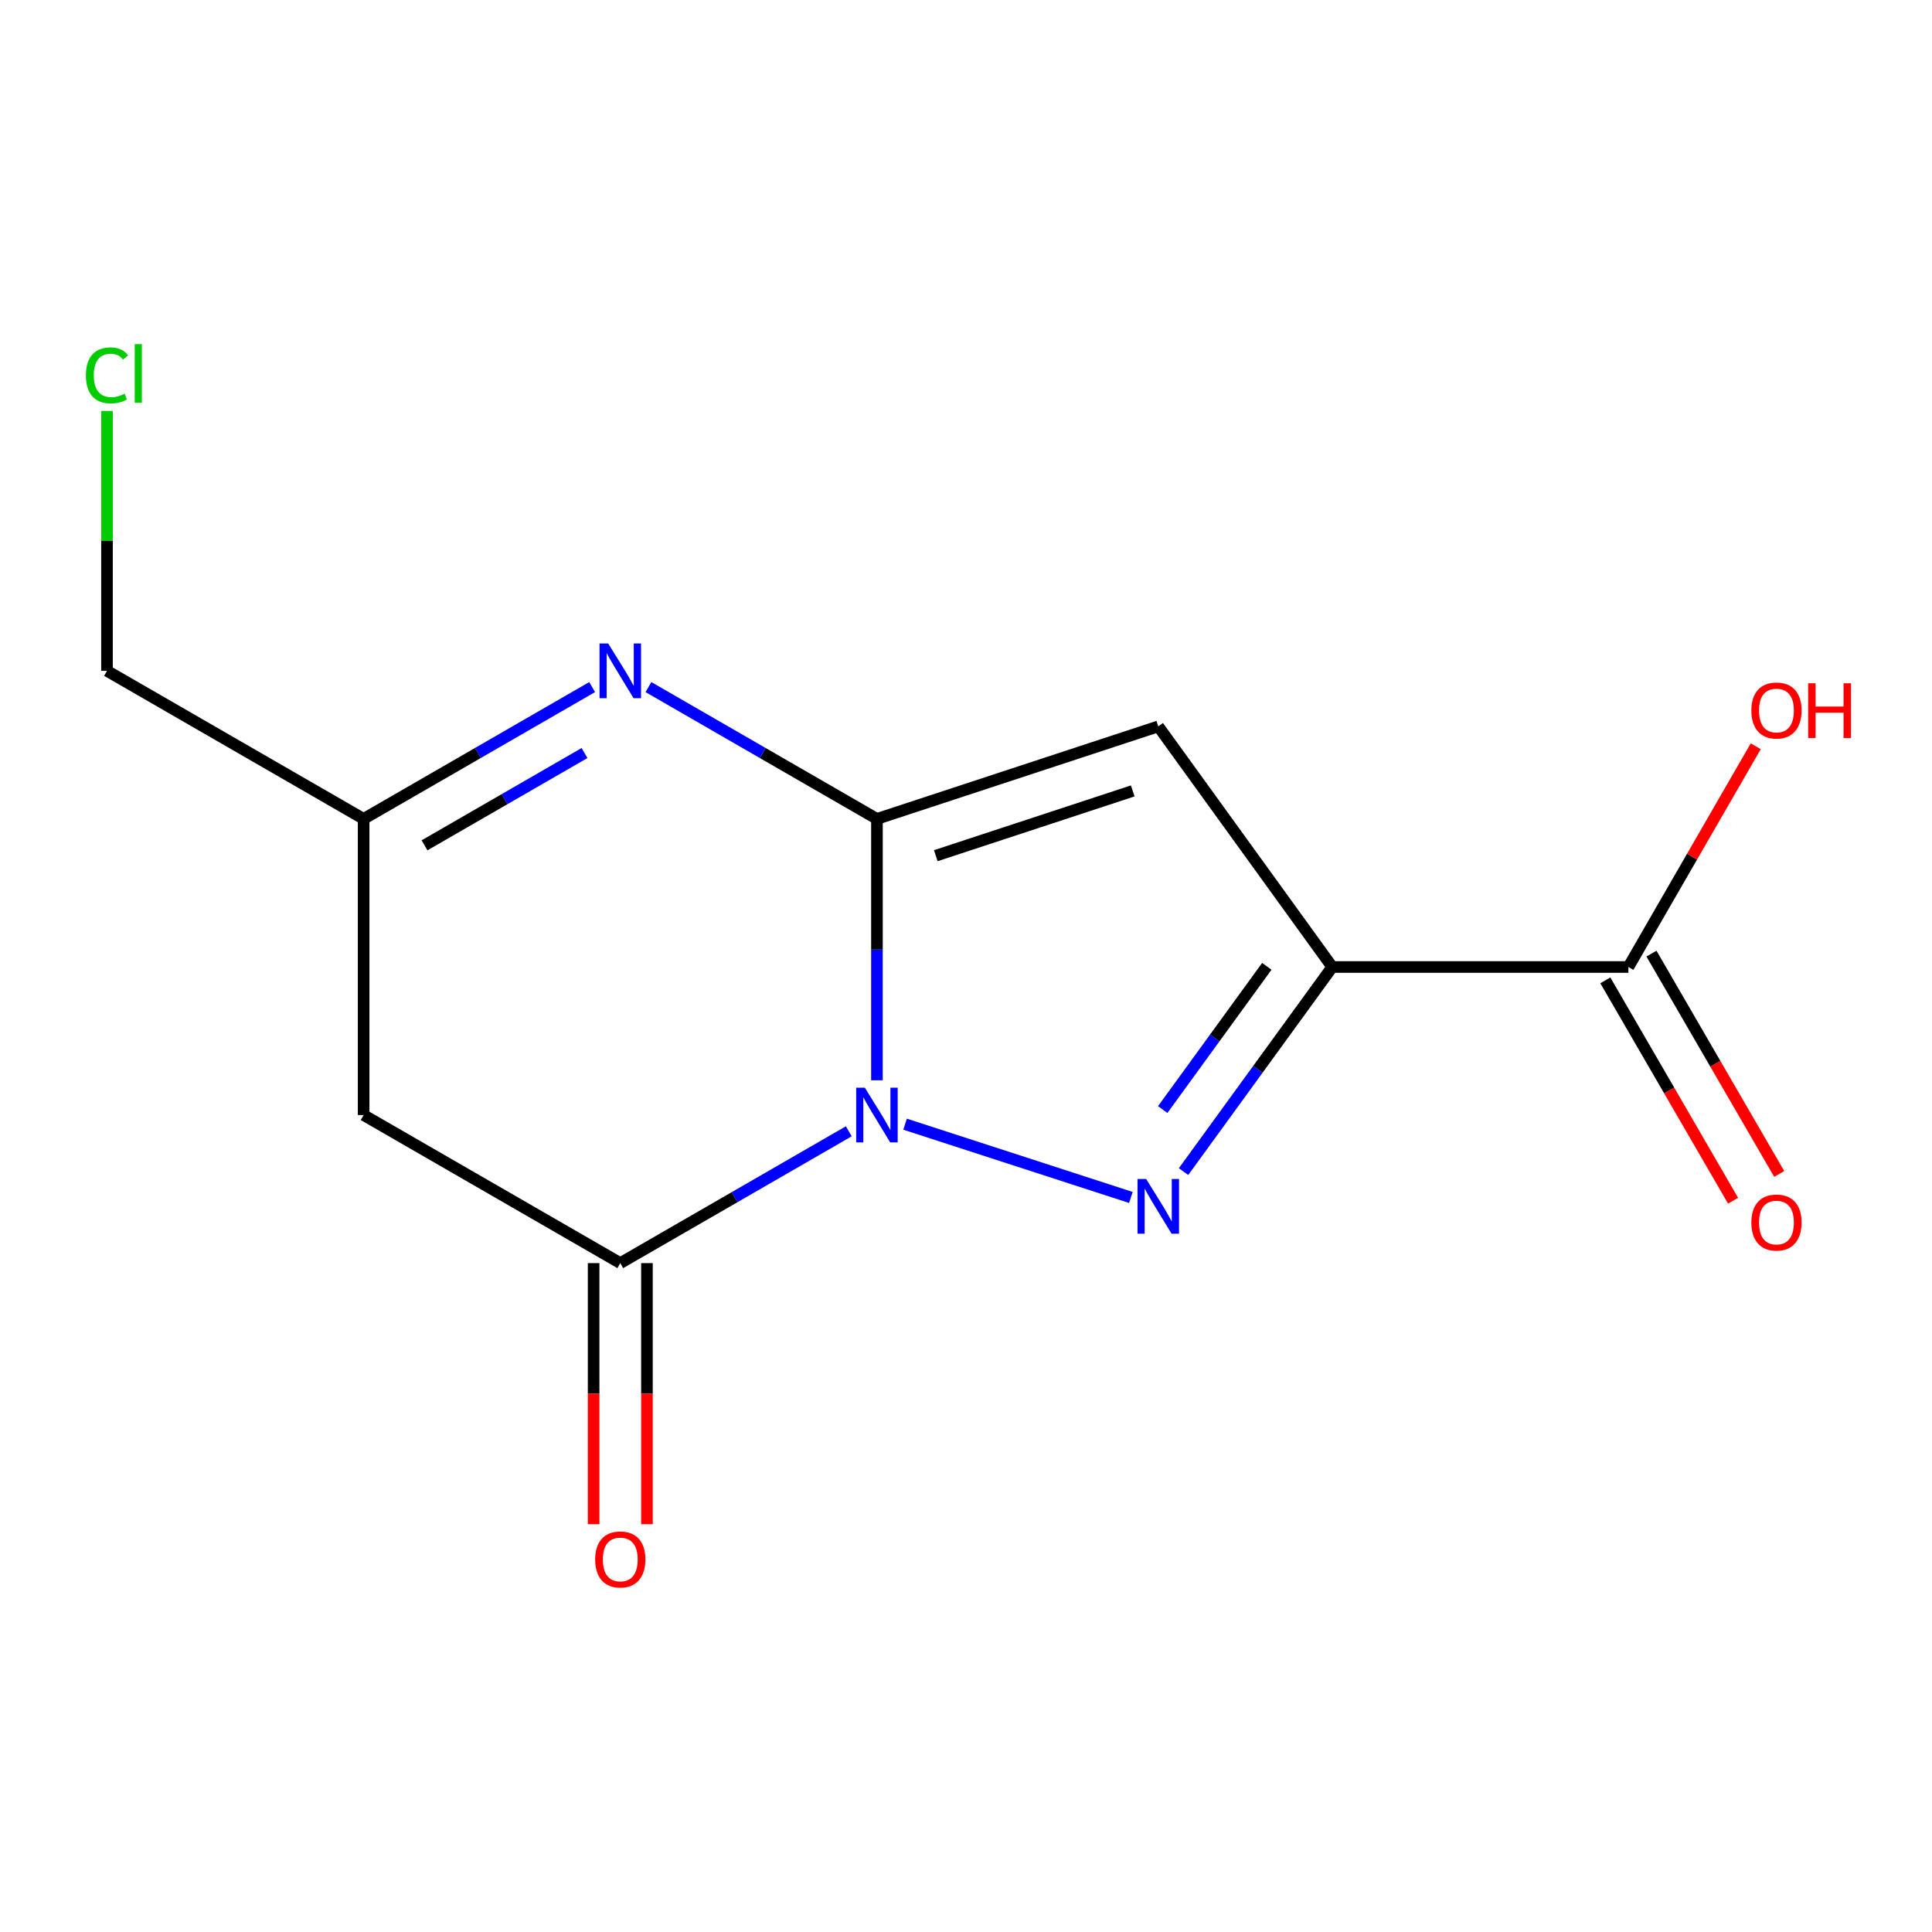 <?xml version='1.0' encoding='iso-8859-1'?>
<svg version='1.1' baseProfile='full'
              xmlns='http://www.w3.org/2000/svg'
                      xmlns:rdkit='http://www.rdkit.org/xml'
                      xmlns:xlink='http://www.w3.org/1999/xlink'
                  xml:space='preserve'
width='1000px' height='1000px' viewBox='0 0 1000 1000'>
<!-- END OF HEADER -->
<rect style='opacity:1.0;fill:#FFFFFF;stroke:none' width='1000' height='1000' x='0' y='0'> </rect>
<path class='bond-0' d='M 453.904,559.156 L 453.904,491.509' style='fill:none;fill-rule:evenodd;stroke:#0000FF;stroke-width:6px;stroke-linecap:butt;stroke-linejoin:miter;stroke-opacity:1' />
<path class='bond-0' d='M 453.904,491.509 L 453.904,423.863' style='fill:none;fill-rule:evenodd;stroke:#000000;stroke-width:6px;stroke-linecap:butt;stroke-linejoin:miter;stroke-opacity:1' />
<path class='bond-1' d='M 468.472,581.875 L 585.339,619.801' style='fill:none;fill-rule:evenodd;stroke:#0000FF;stroke-width:6px;stroke-linecap:butt;stroke-linejoin:miter;stroke-opacity:1' />
<path class='bond-4' d='M 439.33,585.555 L 380.194,619.669' style='fill:none;fill-rule:evenodd;stroke:#0000FF;stroke-width:6px;stroke-linecap:butt;stroke-linejoin:miter;stroke-opacity:1' />
<path class='bond-4' d='M 380.194,619.669 L 321.058,653.783' style='fill:none;fill-rule:evenodd;stroke:#000000;stroke-width:6px;stroke-linecap:butt;stroke-linejoin:miter;stroke-opacity:1' />
<path class='bond-3' d='M 453.904,423.863 L 599.523,375.977' style='fill:none;fill-rule:evenodd;stroke:#000000;stroke-width:6px;stroke-linecap:butt;stroke-linejoin:miter;stroke-opacity:1' />
<path class='bond-3' d='M 484.369,442.898 L 586.302,409.378' style='fill:none;fill-rule:evenodd;stroke:#000000;stroke-width:6px;stroke-linecap:butt;stroke-linejoin:miter;stroke-opacity:1' />
<path class='bond-5' d='M 453.904,423.863 L 394.768,389.749' style='fill:none;fill-rule:evenodd;stroke:#000000;stroke-width:6px;stroke-linecap:butt;stroke-linejoin:miter;stroke-opacity:1' />
<path class='bond-5' d='M 394.768,389.749 L 335.632,355.635' style='fill:none;fill-rule:evenodd;stroke:#0000FF;stroke-width:6px;stroke-linecap:butt;stroke-linejoin:miter;stroke-opacity:1' />
<path class='bond-2' d='M 612.598,606.416 L 651.087,553.464' style='fill:none;fill-rule:evenodd;stroke:#0000FF;stroke-width:6px;stroke-linecap:butt;stroke-linejoin:miter;stroke-opacity:1' />
<path class='bond-2' d='M 651.087,553.464 L 689.575,500.513' style='fill:none;fill-rule:evenodd;stroke:#000000;stroke-width:6px;stroke-linecap:butt;stroke-linejoin:miter;stroke-opacity:1' />
<path class='bond-2' d='M 601.82,574.303 L 628.761,537.237' style='fill:none;fill-rule:evenodd;stroke:#0000FF;stroke-width:6px;stroke-linecap:butt;stroke-linejoin:miter;stroke-opacity:1' />
<path class='bond-2' d='M 628.761,537.237 L 655.703,500.171' style='fill:none;fill-rule:evenodd;stroke:#000000;stroke-width:6px;stroke-linecap:butt;stroke-linejoin:miter;stroke-opacity:1' />
<path class='bond-7' d='M 689.575,500.513 L 842.86,500.513' style='fill:none;fill-rule:evenodd;stroke:#000000;stroke-width:6px;stroke-linecap:butt;stroke-linejoin:miter;stroke-opacity:1' />
<path class='bond-14' d='M 689.575,500.513 L 599.523,375.977' style='fill:none;fill-rule:evenodd;stroke:#000000;stroke-width:6px;stroke-linecap:butt;stroke-linejoin:miter;stroke-opacity:1' />
<path class='bond-6' d='M 321.058,653.783 L 188.212,577.148' style='fill:none;fill-rule:evenodd;stroke:#000000;stroke-width:6px;stroke-linecap:butt;stroke-linejoin:miter;stroke-opacity:1' />
<path class='bond-9' d='M 307.258,653.783 L 307.258,721.357' style='fill:none;fill-rule:evenodd;stroke:#000000;stroke-width:6px;stroke-linecap:butt;stroke-linejoin:miter;stroke-opacity:1' />
<path class='bond-9' d='M 307.258,721.357 L 307.258,788.931' style='fill:none;fill-rule:evenodd;stroke:#FF0000;stroke-width:6px;stroke-linecap:butt;stroke-linejoin:miter;stroke-opacity:1' />
<path class='bond-9' d='M 334.858,653.783 L 334.858,721.357' style='fill:none;fill-rule:evenodd;stroke:#000000;stroke-width:6px;stroke-linecap:butt;stroke-linejoin:miter;stroke-opacity:1' />
<path class='bond-9' d='M 334.858,721.357 L 334.858,788.931' style='fill:none;fill-rule:evenodd;stroke:#FF0000;stroke-width:6px;stroke-linecap:butt;stroke-linejoin:miter;stroke-opacity:1' />
<path class='bond-15' d='M 306.484,355.635 L 247.348,389.749' style='fill:none;fill-rule:evenodd;stroke:#0000FF;stroke-width:6px;stroke-linecap:butt;stroke-linejoin:miter;stroke-opacity:1' />
<path class='bond-15' d='M 247.348,389.749 L 188.212,423.863' style='fill:none;fill-rule:evenodd;stroke:#000000;stroke-width:6px;stroke-linecap:butt;stroke-linejoin:miter;stroke-opacity:1' />
<path class='bond-15' d='M 302.534,389.776 L 261.139,413.656' style='fill:none;fill-rule:evenodd;stroke:#0000FF;stroke-width:6px;stroke-linecap:butt;stroke-linejoin:miter;stroke-opacity:1' />
<path class='bond-15' d='M 261.139,413.656 L 219.744,437.535' style='fill:none;fill-rule:evenodd;stroke:#000000;stroke-width:6px;stroke-linecap:butt;stroke-linejoin:miter;stroke-opacity:1' />
<path class='bond-8' d='M 188.212,577.148 L 188.212,423.863' style='fill:none;fill-rule:evenodd;stroke:#000000;stroke-width:6px;stroke-linecap:butt;stroke-linejoin:miter;stroke-opacity:1' />
<path class='bond-10' d='M 830.921,507.434 L 863.981,564.458' style='fill:none;fill-rule:evenodd;stroke:#000000;stroke-width:6px;stroke-linecap:butt;stroke-linejoin:miter;stroke-opacity:1' />
<path class='bond-10' d='M 863.981,564.458 L 897.04,621.481' style='fill:none;fill-rule:evenodd;stroke:#FF0000;stroke-width:6px;stroke-linecap:butt;stroke-linejoin:miter;stroke-opacity:1' />
<path class='bond-10' d='M 854.799,493.592 L 887.858,550.615' style='fill:none;fill-rule:evenodd;stroke:#000000;stroke-width:6px;stroke-linecap:butt;stroke-linejoin:miter;stroke-opacity:1' />
<path class='bond-10' d='M 887.858,550.615 L 920.917,607.639' style='fill:none;fill-rule:evenodd;stroke:#FF0000;stroke-width:6px;stroke-linecap:butt;stroke-linejoin:miter;stroke-opacity:1' />
<path class='bond-11' d='M 842.86,500.513 L 875.814,443.387' style='fill:none;fill-rule:evenodd;stroke:#000000;stroke-width:6px;stroke-linecap:butt;stroke-linejoin:miter;stroke-opacity:1' />
<path class='bond-11' d='M 875.814,443.387 L 908.769,386.261' style='fill:none;fill-rule:evenodd;stroke:#FF0000;stroke-width:6px;stroke-linecap:butt;stroke-linejoin:miter;stroke-opacity:1' />
<path class='bond-13' d='M 188.212,423.863 L 55.381,347.228' style='fill:none;fill-rule:evenodd;stroke:#000000;stroke-width:6px;stroke-linecap:butt;stroke-linejoin:miter;stroke-opacity:1' />
<path class='bond-12' d='M 55.381,212.686 L 55.381,279.957' style='fill:none;fill-rule:evenodd;stroke:#00CC00;stroke-width:6px;stroke-linecap:butt;stroke-linejoin:miter;stroke-opacity:1' />
<path class='bond-12' d='M 55.381,279.957 L 55.381,347.228' style='fill:none;fill-rule:evenodd;stroke:#000000;stroke-width:6px;stroke-linecap:butt;stroke-linejoin:miter;stroke-opacity:1' />
<path  class='atom-0' d='M 447.644 562.988
L 456.924 577.988
Q 457.844 579.468, 459.324 582.148
Q 460.804 584.828, 460.884 584.988
L 460.884 562.988
L 464.644 562.988
L 464.644 591.308
L 460.764 591.308
L 450.804 574.908
Q 449.644 572.988, 448.404 570.788
Q 447.204 568.588, 446.844 567.908
L 446.844 591.308
L 443.164 591.308
L 443.164 562.988
L 447.644 562.988
' fill='#0000FF'/>
<path  class='atom-2' d='M 593.263 610.245
L 602.543 625.245
Q 603.463 626.725, 604.943 629.405
Q 606.423 632.085, 606.503 632.245
L 606.503 610.245
L 610.263 610.245
L 610.263 638.565
L 606.383 638.565
L 596.423 622.165
Q 595.263 620.245, 594.023 618.045
Q 592.823 615.845, 592.463 615.165
L 592.463 638.565
L 588.783 638.565
L 588.783 610.245
L 593.263 610.245
' fill='#0000FF'/>
<path  class='atom-6' d='M 314.798 333.068
L 324.078 348.068
Q 324.998 349.548, 326.478 352.228
Q 327.958 354.908, 328.038 355.068
L 328.038 333.068
L 331.798 333.068
L 331.798 361.388
L 327.918 361.388
L 317.958 344.988
Q 316.798 343.068, 315.558 340.868
Q 314.358 338.668, 313.998 337.988
L 313.998 361.388
L 310.318 361.388
L 310.318 333.068
L 314.798 333.068
' fill='#0000FF'/>
<path  class='atom-10' d='M 308.058 807.164
Q 308.058 800.364, 311.418 796.564
Q 314.778 792.764, 321.058 792.764
Q 327.338 792.764, 330.698 796.564
Q 334.058 800.364, 334.058 807.164
Q 334.058 814.044, 330.658 817.964
Q 327.258 821.844, 321.058 821.844
Q 314.818 821.844, 311.418 817.964
Q 308.058 814.084, 308.058 807.164
M 321.058 818.644
Q 325.378 818.644, 327.698 815.764
Q 330.058 812.844, 330.058 807.164
Q 330.058 801.604, 327.698 798.804
Q 325.378 795.964, 321.058 795.964
Q 316.738 795.964, 314.378 798.764
Q 312.058 801.564, 312.058 807.164
Q 312.058 812.884, 314.378 815.764
Q 316.738 818.644, 321.058 818.644
' fill='#FF0000'/>
<path  class='atom-11' d='M 906.495 632.78
Q 906.495 625.98, 909.855 622.18
Q 913.215 618.38, 919.495 618.38
Q 925.775 618.38, 929.135 622.18
Q 932.495 625.98, 932.495 632.78
Q 932.495 639.66, 929.095 643.58
Q 925.695 647.46, 919.495 647.46
Q 913.255 647.46, 909.855 643.58
Q 906.495 639.7, 906.495 632.78
M 919.495 644.26
Q 923.815 644.26, 926.135 641.38
Q 928.495 638.46, 928.495 632.78
Q 928.495 627.22, 926.135 624.42
Q 923.815 621.58, 919.495 621.58
Q 915.175 621.58, 912.815 624.38
Q 910.495 627.18, 910.495 632.78
Q 910.495 638.5, 912.815 641.38
Q 915.175 644.26, 919.495 644.26
' fill='#FF0000'/>
<path  class='atom-12' d='M 906.495 367.747
Q 906.495 360.947, 909.855 357.147
Q 913.215 353.347, 919.495 353.347
Q 925.775 353.347, 929.135 357.147
Q 932.495 360.947, 932.495 367.747
Q 932.495 374.627, 929.095 378.547
Q 925.695 382.427, 919.495 382.427
Q 913.255 382.427, 909.855 378.547
Q 906.495 374.667, 906.495 367.747
M 919.495 379.227
Q 923.815 379.227, 926.135 376.347
Q 928.495 373.427, 928.495 367.747
Q 928.495 362.187, 926.135 359.387
Q 923.815 356.547, 919.495 356.547
Q 915.175 356.547, 912.815 359.347
Q 910.495 362.147, 910.495 367.747
Q 910.495 373.467, 912.815 376.347
Q 915.175 379.227, 919.495 379.227
' fill='#FF0000'/>
<path  class='atom-12' d='M 935.895 353.667
L 939.735 353.667
L 939.735 365.707
L 954.215 365.707
L 954.215 353.667
L 958.055 353.667
L 958.055 381.987
L 954.215 381.987
L 954.215 368.907
L 939.735 368.907
L 939.735 381.987
L 935.895 381.987
L 935.895 353.667
' fill='#FF0000'/>
<path  class='atom-13' d='M 44.461 194.278
Q 44.461 187.238, 47.741 183.558
Q 51.061 179.838, 57.341 179.838
Q 63.181 179.838, 66.301 183.958
L 63.661 186.118
Q 61.381 183.118, 57.341 183.118
Q 53.061 183.118, 50.781 185.998
Q 48.541 188.838, 48.541 194.278
Q 48.541 199.878, 50.861 202.758
Q 53.221 205.638, 57.781 205.638
Q 60.901 205.638, 64.541 203.758
L 65.661 206.758
Q 64.181 207.718, 61.941 208.278
Q 59.701 208.838, 57.221 208.838
Q 51.061 208.838, 47.741 205.078
Q 44.461 201.318, 44.461 194.278
' fill='#00CC00'/>
<path  class='atom-13' d='M 69.741 178.118
L 73.421 178.118
L 73.421 208.478
L 69.741 208.478
L 69.741 178.118
' fill='#00CC00'/>
</svg>

